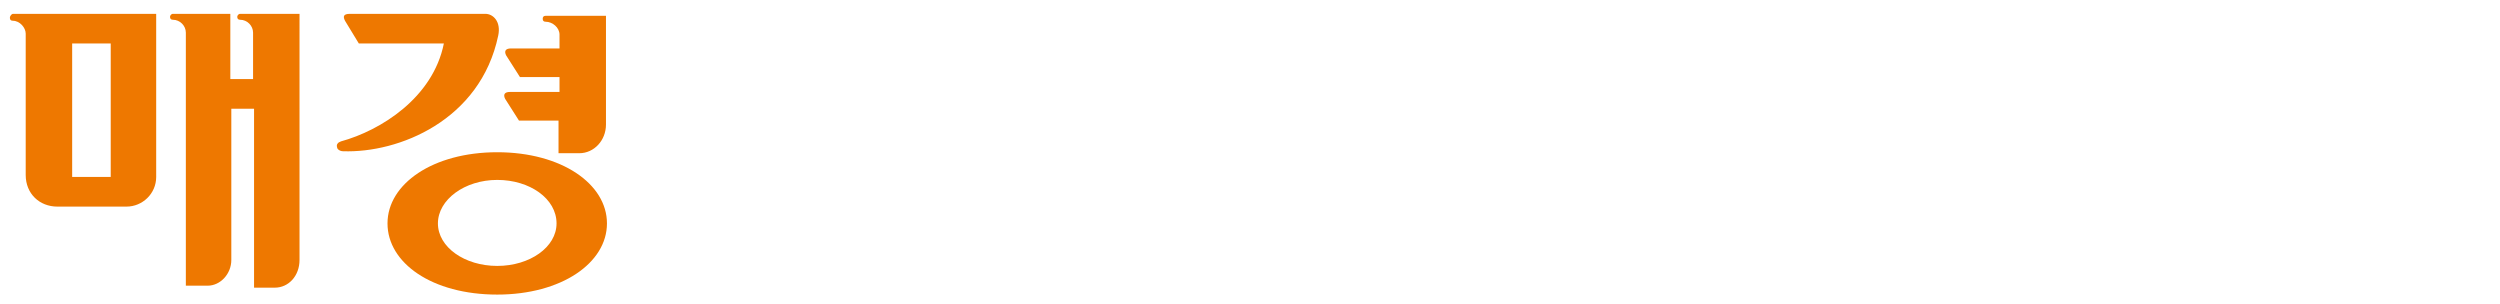 <svg class="logoMkbizBasic" xmlns="http://www.w3.org/2000/svg" viewBox="0 0 252.9 30.8">
	<style type="text/css">
		.logoMkbizBasic {display:inline-block;width:8.211em;height:1em}	
        .logoMkbizBasic .color1 {fill:#EE7800;}
        .logoMkbizBasic .color2 {fill:#FFFFFF;}
    </style>
    <path class="color2" d="M83,3.6c0.3-1.4-0.5-2.1-1.3-2.1H68.2c-0.6,0-0.7,0.3-0.5,0.7l1.4,2.3h8.4c-1,5.4-6.3,8.6-10.2,9.7 c-0.3,0.1-0.5,0.3-0.4,0.6c0,0.2,0.3,0.3,0.6,0.3C73.1,15.2,81.2,12,83,3.6 M84.2,9.1c-0.6,0-0.7,0.3-0.5,0.7l1.3,2.2H89v3.2h2.1 c1.4,0,2.6-1.3,2.6-2.9V1.4h-6c-0.2,0-0.3,0.1-0.3,0.3c0,0.2,0.1,0.3,0.3,0.3v0c0.7,0,1.3,0.6,1.3,1.3v1.4h-4.8 c-0.6,0-0.7,0.3-0.5,0.7L85,7.6H89v1.5H84.2z M82.9,15.1c-6.4,0-10.9,3.2-10.9,7.1c0,3.9,4.5,7.1,10.9,7.1c6.4,0,10.9-3.2,10.9-7.1 C93.7,18.3,89.3,15.1,82.9,15.1 M82.9,26.4c-3.3,0-5.9-1.9-5.9-4.3c0-2.4,2.6-4.3,5.9-4.3c3.2,0,5.9,1.9,5.9,4.3 C88.8,24.5,86.1,26.4,82.9,26.4"/>
    <path class="color2" d="M105.5,1.4c-5.5,0-9.1,3-9.1,6.6c0,3.7,3.7,6.6,9.1,6.6c5.4,0,9.1-3,9.1-6.6C114.6,4.4,111,1.4,105.5,1.4 M105.5,12.1c-2.4,0-4.3-1.8-4.3-4c0-2.2,1.9-4,4.3-4c2.4,0,4.3,1.8,4.3,4C109.8,10.3,107.9,12.1,105.5,12.1"/>
    <path class="color2" d="M115.9,9.1c-0.6,0-0.7,0.3-0.5,0.7l1.3,2.2h4v3.2h2.1c1.4,0,2.6-1.3,2.6-2.9V1.4h-6c-0.2,0-0.3,0.1-0.3,0.3 c0,0.2,0.1,0.3,0.3,0.3v0c0.7,0,1.3,0.6,1.3,1.3v1.4h-4.8c-0.6,0-0.7,0.3-0.5,0.7l1.3,2.2h4v1.5H115.9z"/> 
    <path class="color2" d="M114.6,15.1c-6.4,0-10.9,3.2-10.9,7.1c0,3.9,4.5,7.1,10.9,7.1c6.4,0,10.9-3.2,10.9-7.1 C125.5,18.2,121,15.1,114.6,15.1 M114.6,26.4c-3.2,0-5.9-1.9-5.9-4.3c0-2.4,2.6-4.3,5.9-4.3c3.2,0,5.9,1.9,5.9,4.3 C120.5,24.5,117.9,26.4,114.6,26.4"/>
    <path class="color2" d="M149,1.5c-0.2,0-0.3,0.2-0.3,0.3c0,0.2,0.1,0.3,0.3,0.3v0c0.7,0,1.3,0.6,1.3,1.3v25.2h2.1 c1.4,0,2.5-1.2,2.5-2.7V1.5H149z"/>
    <path class="color2" d="M146.8,18.5c-1.4-0.6-5.3-3.4-5.9-4.1c1.6-2.2,4.6-7.7,4.6-9.9c0-0.9-0.7-1.6-1.6-1.6h-13 c-0.8,0-0.9,0.3-0.6,0.7l1.7,2.4h6.9c-0.6,6.1-5,13.2-10.2,16.4c-0.4,0.2-0.5,0.5-0.3,0.7c0.1,0.2,0.4,0.2,0.9,0.1 c1.9-0.3,6.5-2.3,10.3-7c0.5,0.8,5,6.4,6,7.3c1,0.9,1.6,1.2,1.8,0.3v-4.6C147.3,18.8,147.2,18.6,146.8,18.5"/>
    <path class="color2" d="M168.7,14.8c5.4,0,9.1-3,9.1-6.6c0-3.7-3.7-6.6-9.1-6.6c-5.4,0-9.1,3-9.1,6.6C159.6,11.8,163.2,14.8,168.7,14.8 z M168.7,4.2c2.4,0,4.3,1.8,4.3,4c0,2.2-1.9,4-4.3,4c-2.4,0-4.3-1.8-4.3-4C164.3,6,166.3,4.2,168.7,4.2z"/>
    <path class="color2" d="M186,27.1c-0.1-0.2-0.3-0.3-0.7-0.3h-0.4h-3.5v0h-10.3c0,0,0,0,0,0h-3.3v-2.2v-1.9c0.1,0,0.2,0,0.3,0h2.2 c0.4,0,0.8-0.4,1-1.3c0.2-0.6,0.3-1.3,0.3-1.8v-1.7c2-0.2,5-0.7,9-1.3v2.4h-4.5c-0.6,0-0.9,0.1-0.9,0.4c0,0.3,0.2,0.8,0.6,1.4 c0.5,0.7,1,1,1.2,1h0.7h2.8v3.4h1h1c0.8,0,1.4-0.4,1.9-0.9c0.1-0.2,0.2-0.5,0.2-0.9c0.2-0.9,0.3-1.7,0.3-2.3V1.5h-1.6h-1h-3.2 c-0.2,0-0.3,0.1-0.3,0.3c0,0.1,0.1,0.3,0.3,0.3v0c0.7,0,1.3,0.5,1.3,1.1v1.4v9.2c-0.9,0.2-1.9,0.3-3.1,0.5c-2.9,0.4-5.7,0.7-8.3,0.8 l-4.3,0.2c-1.8,0-3.6,0-5.3-0.2c-0.4,0-0.9,0-1.4,0.1c-0.2,0.1-0.2,0.2-0.2,0.3c0,0.4,0.7,1.1,2,2.2c0.4,0.4,0.9,0.8,1.6,1.2 c0.4-0.1,0.9-0.1,1.6-0.2c0.8-0.1,2-0.3,3.7-0.4v3.1c0,0.1,0,0.1,0,0.2h-1.5h-4c-0.2,0-0.3,0.1-0.3,0.3c0,0.2,0.1,0.3,0.3,0.3v0 c0.7,0,1.3,0.6,1.3,1.3v3.2c0,1.9,1.5,2.9,3.2,2.9h3.8h11.5h3.4c0.2-0.3,0.6-0.8,1-1.5C186.1,27.7,186.1,27.3,186,27.1z"/>
    <path class="color1" d="M24.3,1.4c-0.2,0-0.3,0.2-0.3,0.3c0,0.2,0.1,0.3,0.3,0.3v0c0.7,0,1.3,0.6,1.3,1.3v4.7h-2.3V1.4h-5.8 c-0.2,0-0.3,0.2-0.3,0.3c0,0.2,0.1,0.3,0.3,0.3v0c0.7,0,1.3,0.6,1.3,1.3v25.6H21c1.3,0,2.4-1.2,2.4-2.6V11h2.3v18.1h2.1 c1.4,0,2.5-1.2,2.5-2.8V1.4H24.3z"/>
    <path class="color1" d="M1,1.8c0,0.2,0.1,0.3,0.3,0.3v0c0.7,0,1.3,0.7,1.3,1.3v14.3c0,1.9,1.4,3.2,3.2,3.2h7c1.6,0,3-1.3,3-3V1.4 l-14.5,0C1.2,1.4,1,1.6,1,1.8 M7.3,4.4h3.9v13.5H7.3V4.4z"/>
    <path class="color1" d="M50.4,3.6c0.3-1.4-0.5-2.2-1.3-2.2H35.4c-0.7,0-0.7,0.3-0.5,0.7l1.4,2.3l8.6,0c-1.1,5.5-6.4,8.8-10.4,9.9 c-0.3,0.1-0.5,0.3-0.4,0.6c0,0.2,0.3,0.4,0.6,0.4C40.3,15.5,48.6,12.2,50.4,3.6 M51.6,9.3c-0.6,0-0.7,0.3-0.5,0.7l1.4,2.2h4v3.3h2.1 c1.5,0,2.7-1.3,2.7-2.9v-11h-6.1c-0.2,0-0.3,0.1-0.3,0.3c0,0.2,0.1,0.3,0.3,0.3v0c0.7,0,1.4,0.6,1.4,1.3v1.4h-4.9 c-0.6,0-0.7,0.3-0.5,0.7l1.4,2.2h4v1.5H51.6z M50.3,15.4c-6.5,0-11.1,3.2-11.1,7.2c0,4,4.5,7.2,11.1,7.2c6.5,0,11.1-3.2,11.1-7.2 C61.4,18.6,56.8,15.4,50.3,15.4 M50.3,26.9c-3.3,0-6-1.9-6-4.3c0-2.4,2.7-4.4,6-4.4c3.3,0,6,1.9,6,4.4C56.3,25,53.6,26.9,50.3,26.9" />
    <path class="color2" d="M194.1,3.5L194.1,3.5c0.7,0,1.3,0.7,1.3,1.3v5.6c0,1.9,1.4,3.2,3.2,3.2h15.8c1.6,0,3-1.3,3-3V2.9h-4.6v3.5 h-12.7V2.9h-6c-0.2,0-0.3,0.1-0.3,0.3S194,3.5,194.1,3.5z M200.1,9h12.7v2.4h-12.7V9z"/>
    <path class="color2" d="M217.3,26.8h-0.4h-3.5v0h-10.3c0,0,0,0,0,0h-3.3v-2.2v-2.9h-2.2h-4c-0.2,0-0.3,0.1-0.3,0.3 c0,0.2,0.1,0.3,0.3,0.3v0c0.7,0,1.3,0.6,1.3,1.3v3.2c0,1.9,1.5,2.9,3.2,2.9h3.8h11.5h3.3c0.2-0.3,0.6-0.8,1-1.5 c0.3-0.6,0.3-1,0.2-1.2C217.8,26.9,217.6,26.8,217.3,26.8z"/>
    <path class="color2" d="M220.4,17.8c-0.1-0.2-0.3-0.3-0.6-0.3h-0.4h-12.2v-1.3v-0.6c0-0.4-0.1-0.7-0.3-0.8c-0.3-0.2-0.8-0.1-1.6,0.3 c-0.8,0.5-1,0.9-1.2,1.3v1.2h-8.4h-4.6c-0.2,0-0.3,0.2-0.3,0.4c0,0.2,0.1,0.4,0.3,0.4v0c0.7,0,1.2,0.2,1.3,0.7c0,0,0,1.4,1.7,1.4 h25.1c0.3-0.2,0.6-0.3,1-1.1C220.5,18.6,220.5,18.1,220.4,17.8z"/>
    <path class="color2" d="M225.5,3.5L225.5,3.5c0.7,0,1.3,0.7,1.3,1.3v5.6c0,1.9,1.4,3.2,3.2,3.2h15.8c1.6,0,2.9-1.3,2.9-3V2.9h-4.6v3.5 h-12.7V2.9h-6c-0.2,0-0.3,0.1-0.3,0.3S225.4,3.5,225.5,3.5z M231.5,9h12.6v2.4h-12.6V9z"/>
    <path class="color2" d="M251.8,17.8c-0.1-0.2-0.3-0.3-0.6-0.3h-0.4h-23.6h-4.6c-0.2,0-0.3,0.2-0.3,0.4c0,0.2,0.1,0.4,0.3,0.4v0 c0.7,0,1.2,0.2,1.3,0.8c0,0,0,1.5,1.7,1.5h9.3v9.1h2.1c1.4,0,2.5-1.2,2.5-2.7v-6.4h11.4c0.3-0.2,0.6-0.4,1-1.2 C251.8,18.7,251.9,18.1,251.8,17.8z"/> 
</svg>

